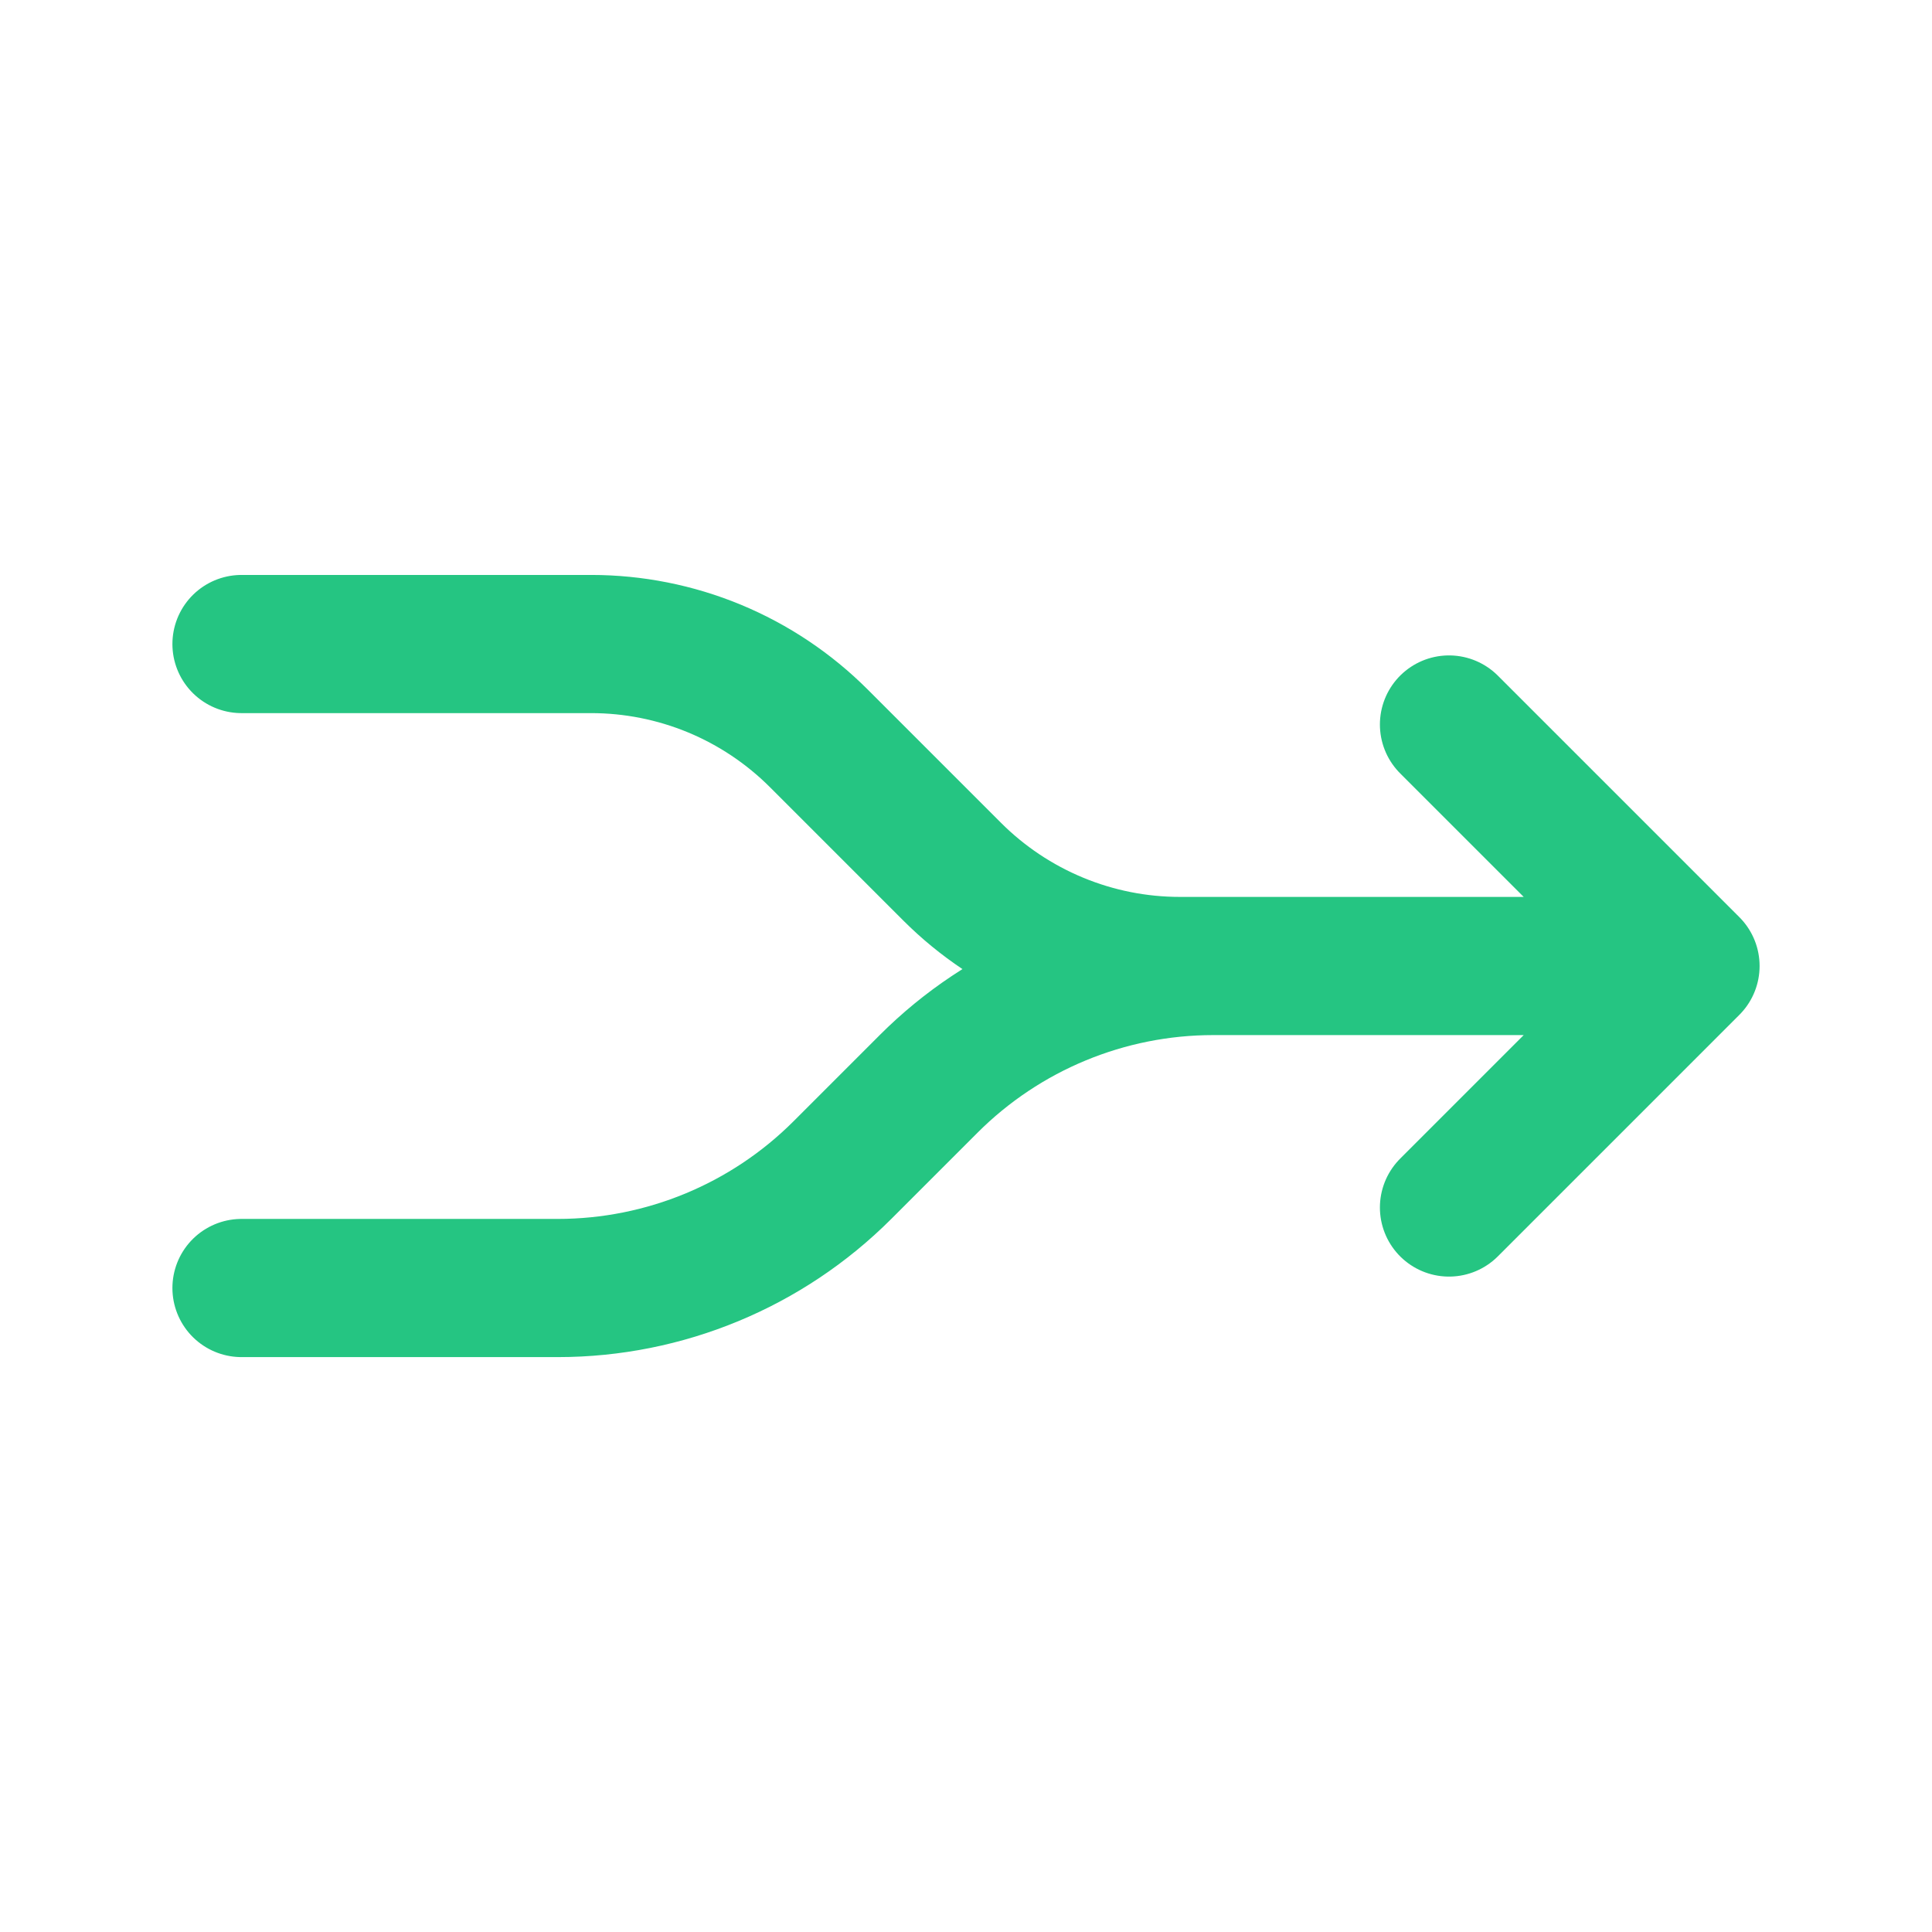 <svg width="46" height="46" viewBox="0 0 46 46" fill="none" xmlns="http://www.w3.org/2000/svg">
<path d="M40.25 23L34.5 17.25M40.25 23L34.5 28.75M40.25 23H28.886C26.345 23 23.908 24.009 22.111 25.806L20.056 27.861C18.259 29.657 15.823 30.666 13.283 30.667H5.75M5.75 15.334H14.074C15.081 15.334 16.078 15.532 17.009 15.917C17.939 16.303 18.784 16.868 19.496 17.58L22.67 20.754C23.382 21.466 24.228 22.031 25.158 22.416C26.088 22.802 27.085 23 28.093 23H34.5" stroke="#25C582" stroke-width="3.29" stroke-linecap="round" stroke-linejoin="round"/>
</svg>
